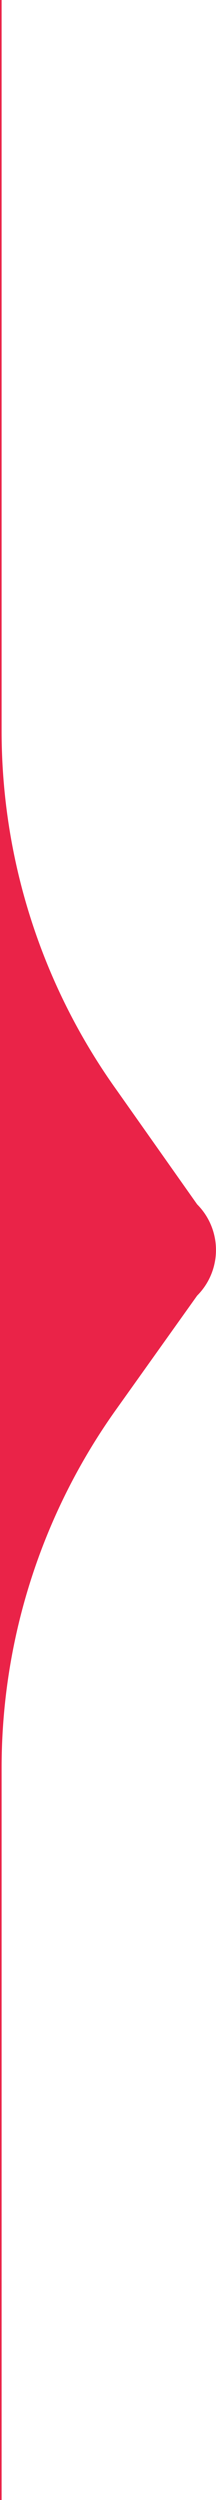 <svg xmlns="http://www.w3.org/2000/svg" viewBox="0 0 13.41 154.81"><defs><style>.cls-1{fill:#ea2348;}</style></defs><g id="Layer_2" data-name="Layer 2"><g id="Layer_1-2" data-name="Layer 1"><path class="cls-1" d="M7.19,87.31l5.05-7.08a4,4,0,0,0,0-5.65l-5-7.08A38.18,38.18,0,0,1,.1,45.34V0H0V154.81H.1V109.47A38.18,38.18,0,0,1,7.19,87.31Z"/></g></g></svg>